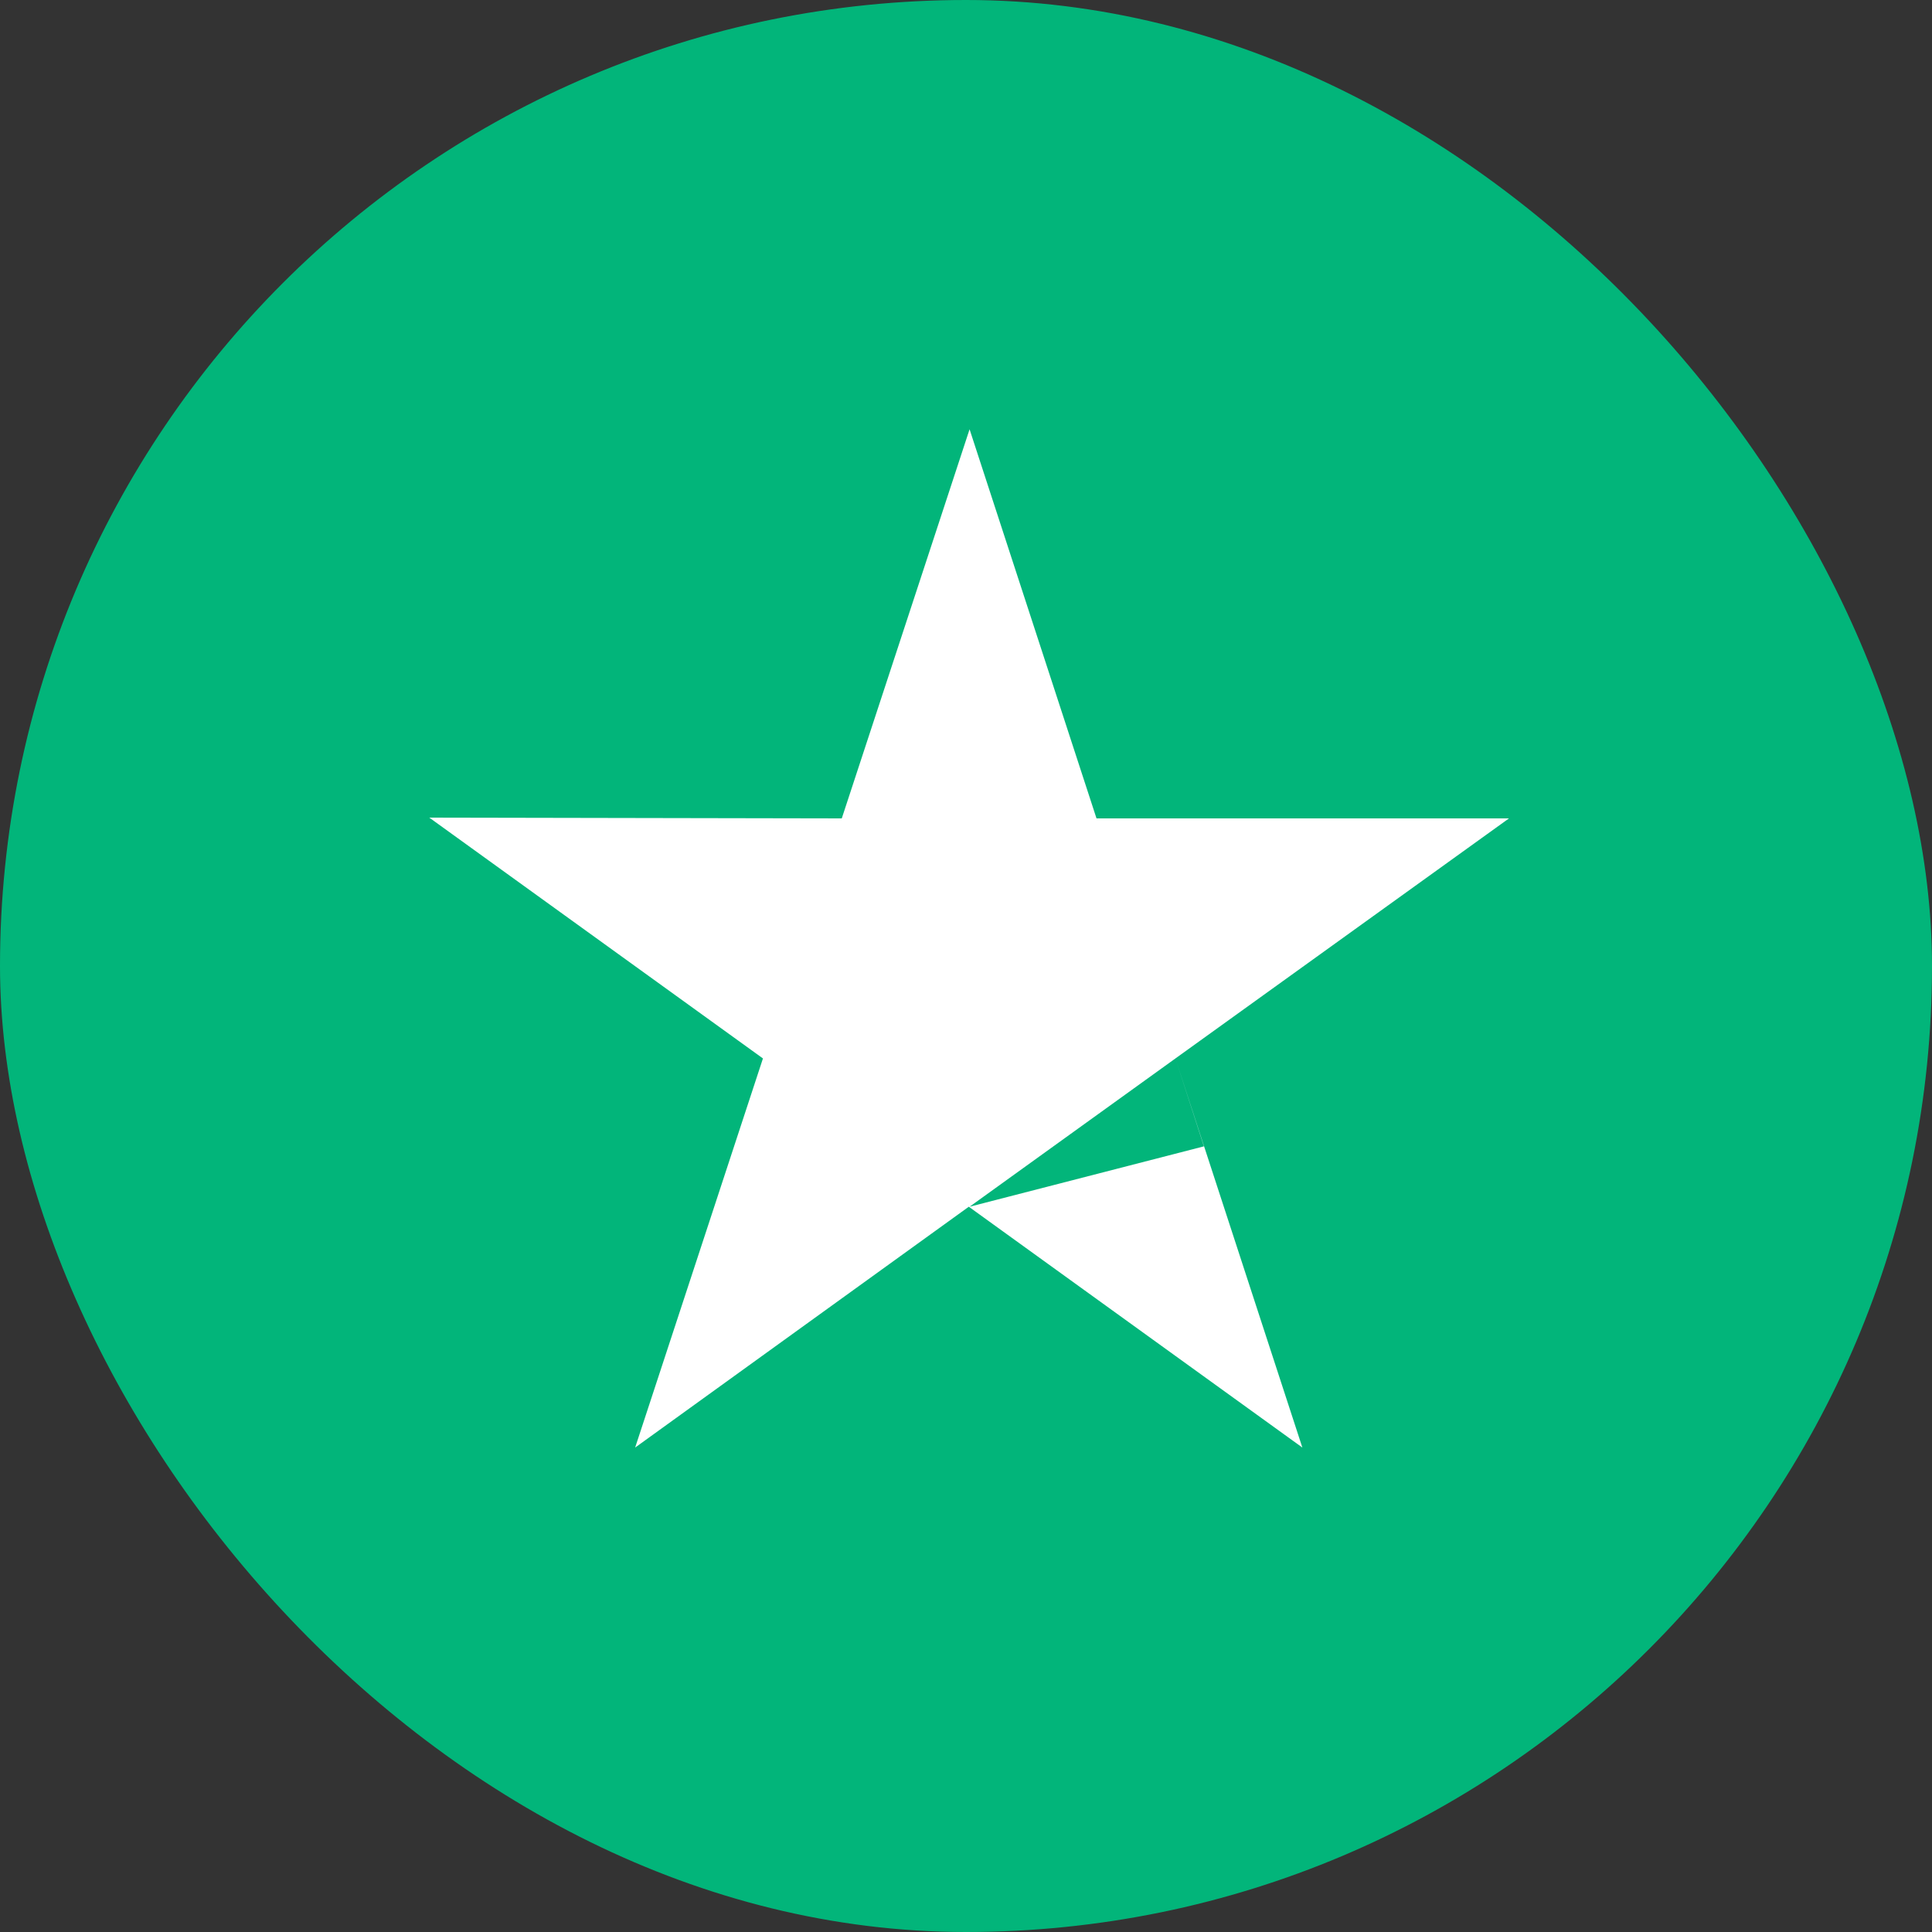 <svg width="20" height="20" viewBox="0 0 20 20" fill="none" xmlns="http://www.w3.org/2000/svg">
<rect x="0" y="0" width="20" height="20" fill="#333333" stroke="none"/>
<rect width="20" height="20" rx="10" fill="#02B57A"/>
<path fill-rule="evenodd" clip-rule="evenodd" d="M11.351 8.472H15.621L12.168 10.957L13.482 14.985L10.029 12.492L6.575 14.985L7.898 10.957L4.444 8.464L8.714 8.472L10.037 4.444L11.351 8.472ZM12.168 10.957L12.463 11.867L10.037 12.492L12.168 10.957Z" fill="white"/>
</svg>
